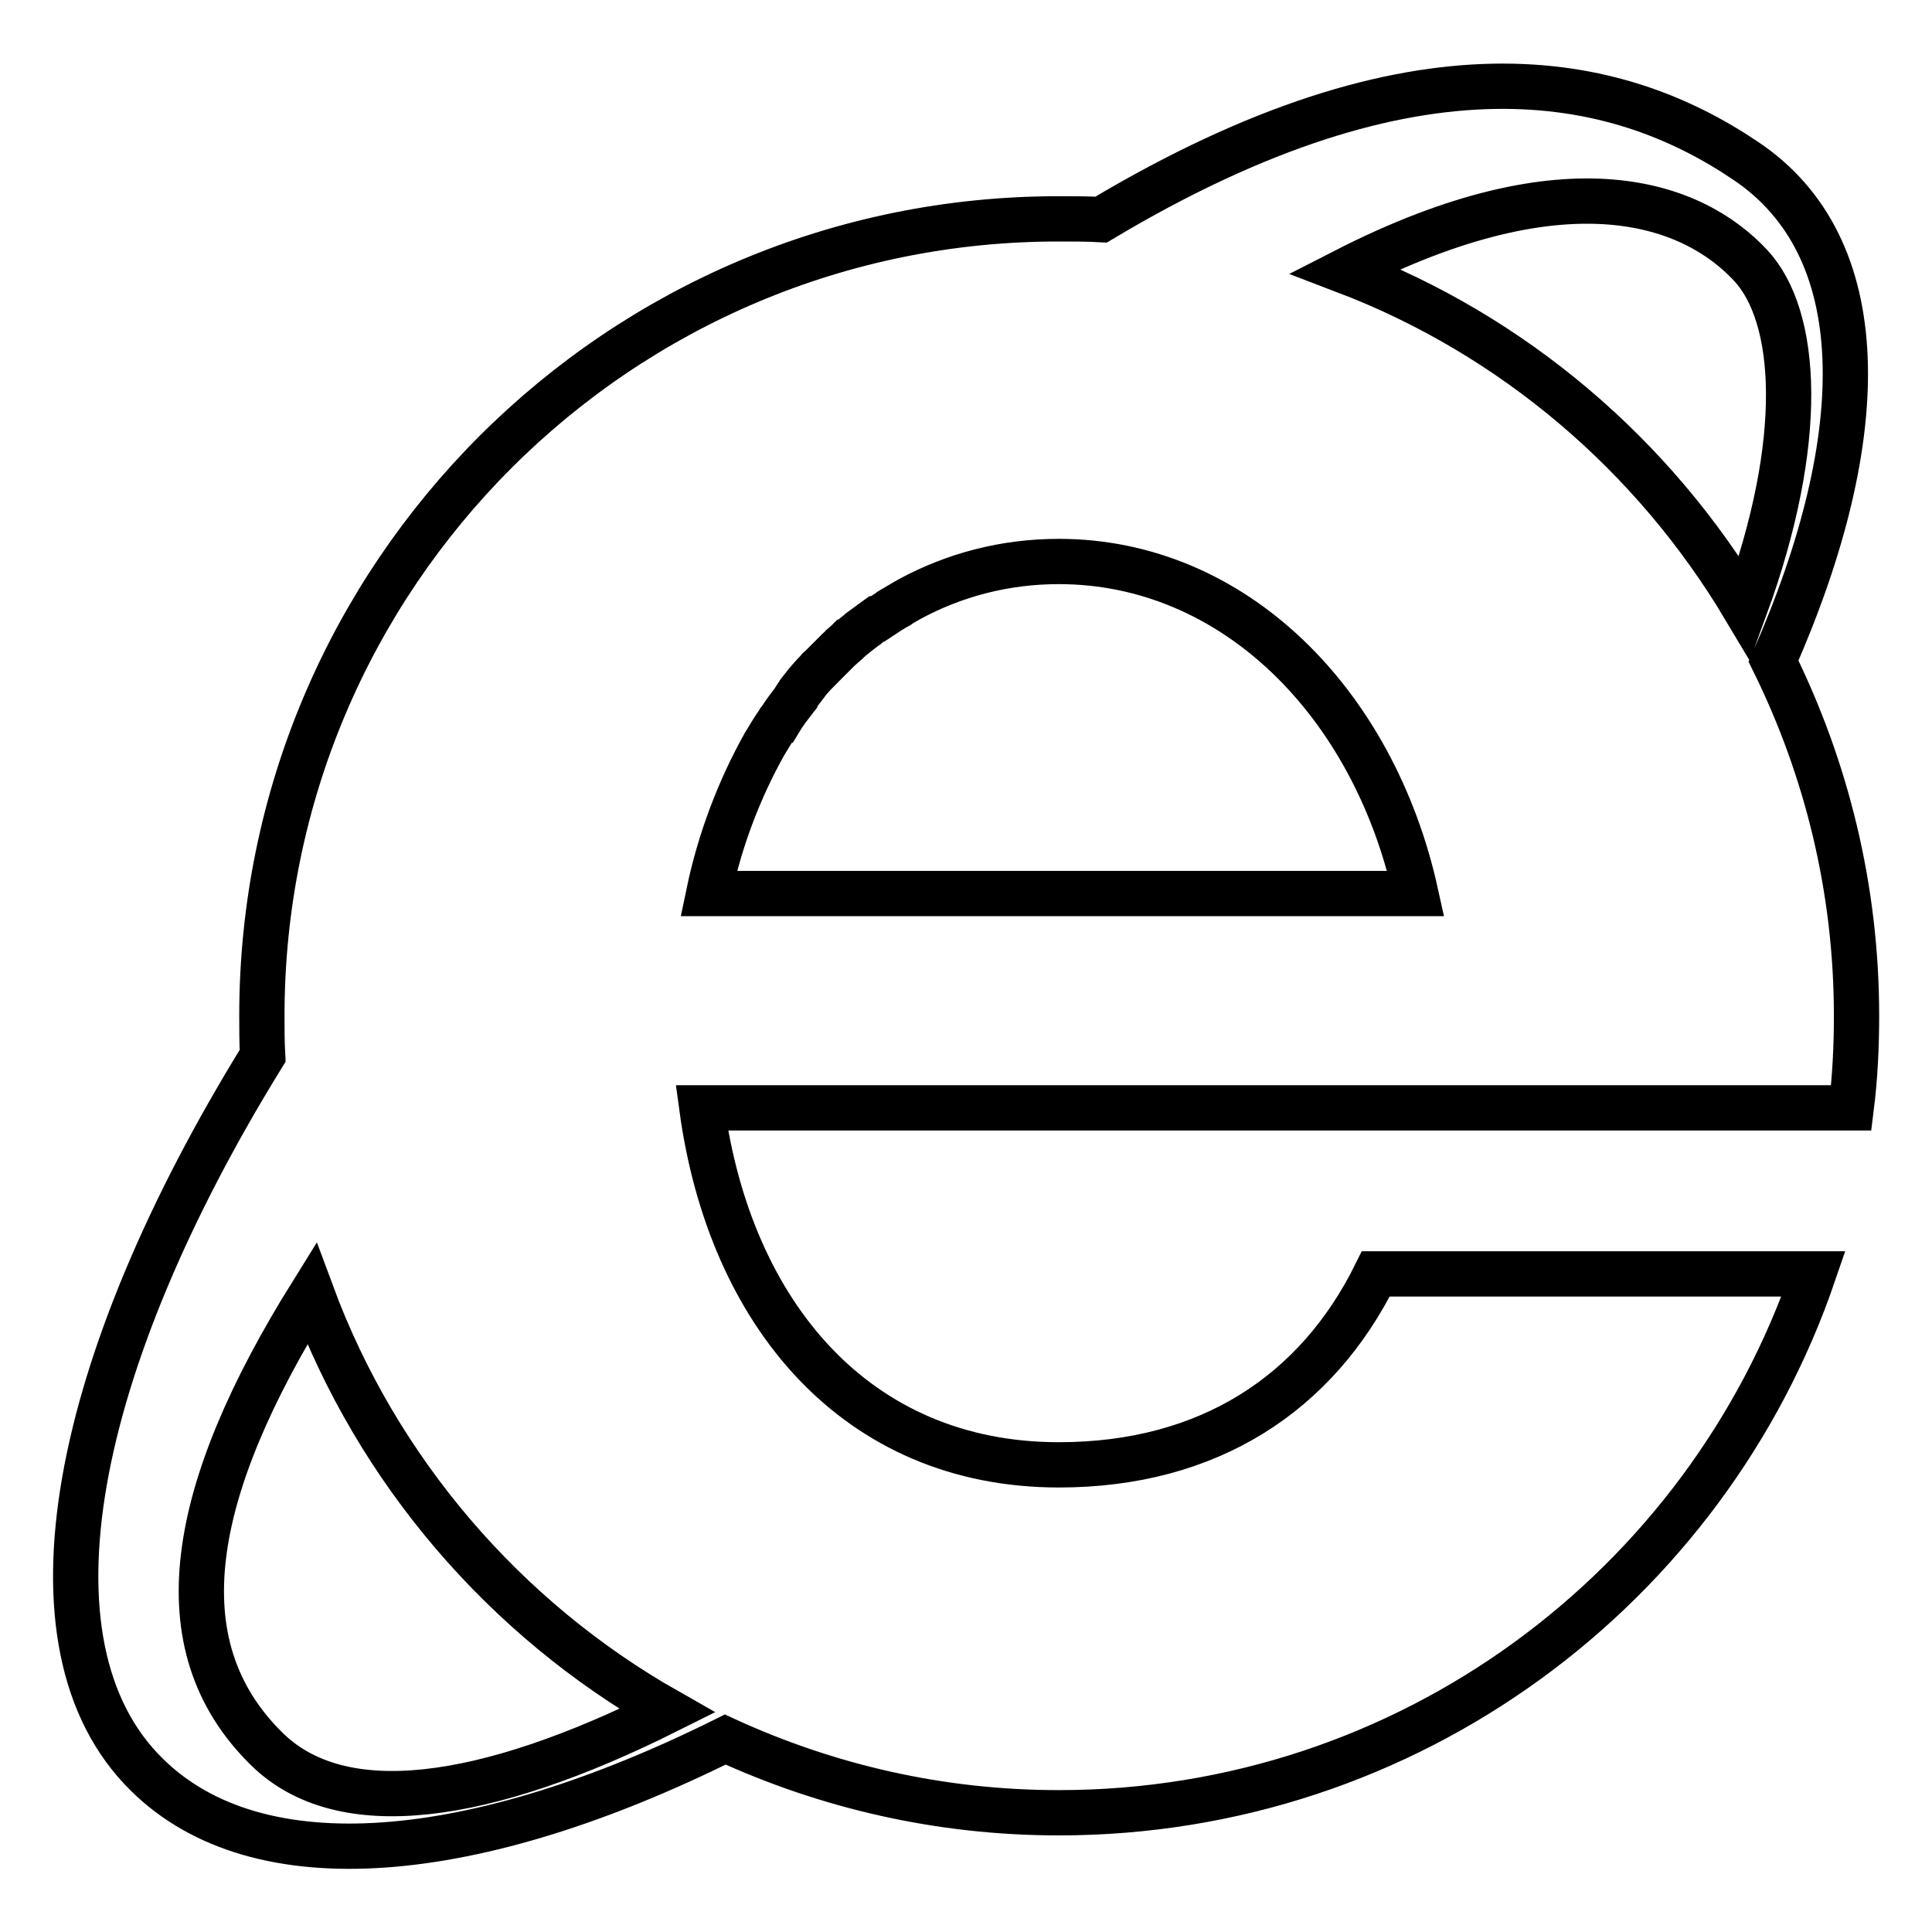 <?xml version="1.0" encoding="utf-8"?>
<!-- Svg Vector Icons : http://www.onlinewebfonts.com/icon -->
<!DOCTYPE svg PUBLIC "-//W3C//DTD SVG 1.1//EN" "http://www.w3.org/Graphics/SVG/1.1/DTD/svg11.dtd">
<svg version="1.1" xmlns="http://www.w3.org/2000/svg" xmlns:xlink="http://www.w3.org/1999/xlink" x="0px" y="0px" viewBox="0 0 256 256" enable-background="new 0 0 256 256" xml:space="preserve">
<g><g><path stroke-width="6" fill-opacity="0" stroke="#000000"  d="M188.5,146.8h0.2h8.3h48.3c0.5-4,0.7-8.1,0.7-12.2c0-16.9-4-32.8-11-47c13.3-30.2,13.2-55-3.7-66.3c-17.2-11.6-43.4-17.3-85.4,7.8c-1.8-0.1-3.7-0.1-5.5-0.1C82,28.9,34.7,76.3,34.7,134.6c0,1.8,0,3.5,0.1,5.3c-25,40.5-32.8,78-15.4,95.2c14.8,14.7,43.7,11.8,76.7-4.6c13.5,6.2,28.4,9.7,44.2,9.7c46.4,0,85.8-29.9,100-71.4h-58c-7.8,15.8-22.1,25.3-42,25.3c-26.9,0-43.6-20.1-47.3-47.3h13.3H188.5L188.5,146.8z M232,35.2c6.2,6.7,7.4,23-0.8,45.4c-12.1-20.3-30.7-36.2-53-44.7C208.1,20.6,224.5,27.1,232,35.2z M35.3,231.7c-14-13.8-10.2-34.3,6-60.3c8.7,23.5,25.6,43.1,47.1,55.3C64.2,238.8,45.2,241.5,35.3,231.7z M101.3,98.6c0.6-1,1.2-2,1.9-3c0,0,0-0.1,0.1-0.1c0.6-1,1.3-1.9,2-2.8c0,0,0,0,0-0.1c0.3-0.5,0.7-0.9,1-1.3c0,0,0,0,0-0.1c0.7-0.9,1.4-1.7,2.2-2.5c0,0,0-0.1,0.1-0.1c0.4-0.4,0.8-0.8,1.2-1.2l0,0c0.4-0.4,0.8-0.8,1.2-1.2l0,0c0.4-0.4,0.8-0.7,1.2-1.1c0,0,0.1,0,0.1-0.1c0.8-0.7,1.7-1.4,2.5-2c0,0,0.1,0,0.1-0.1c0.4-0.3,0.9-0.6,1.3-0.9c0,0,0,0,0.1,0c0.9-0.6,1.8-1.2,2.7-1.7c0,0,0.1,0,0.1-0.1c0.5-0.3,0.9-0.5,1.4-0.8c5.9-3.2,12.6-5,19.8-5c23.1,0,41.7,18.6,47.3,44H93.9C95.4,111.2,98,104.5,101.3,98.6z"/></g></g>
</svg>